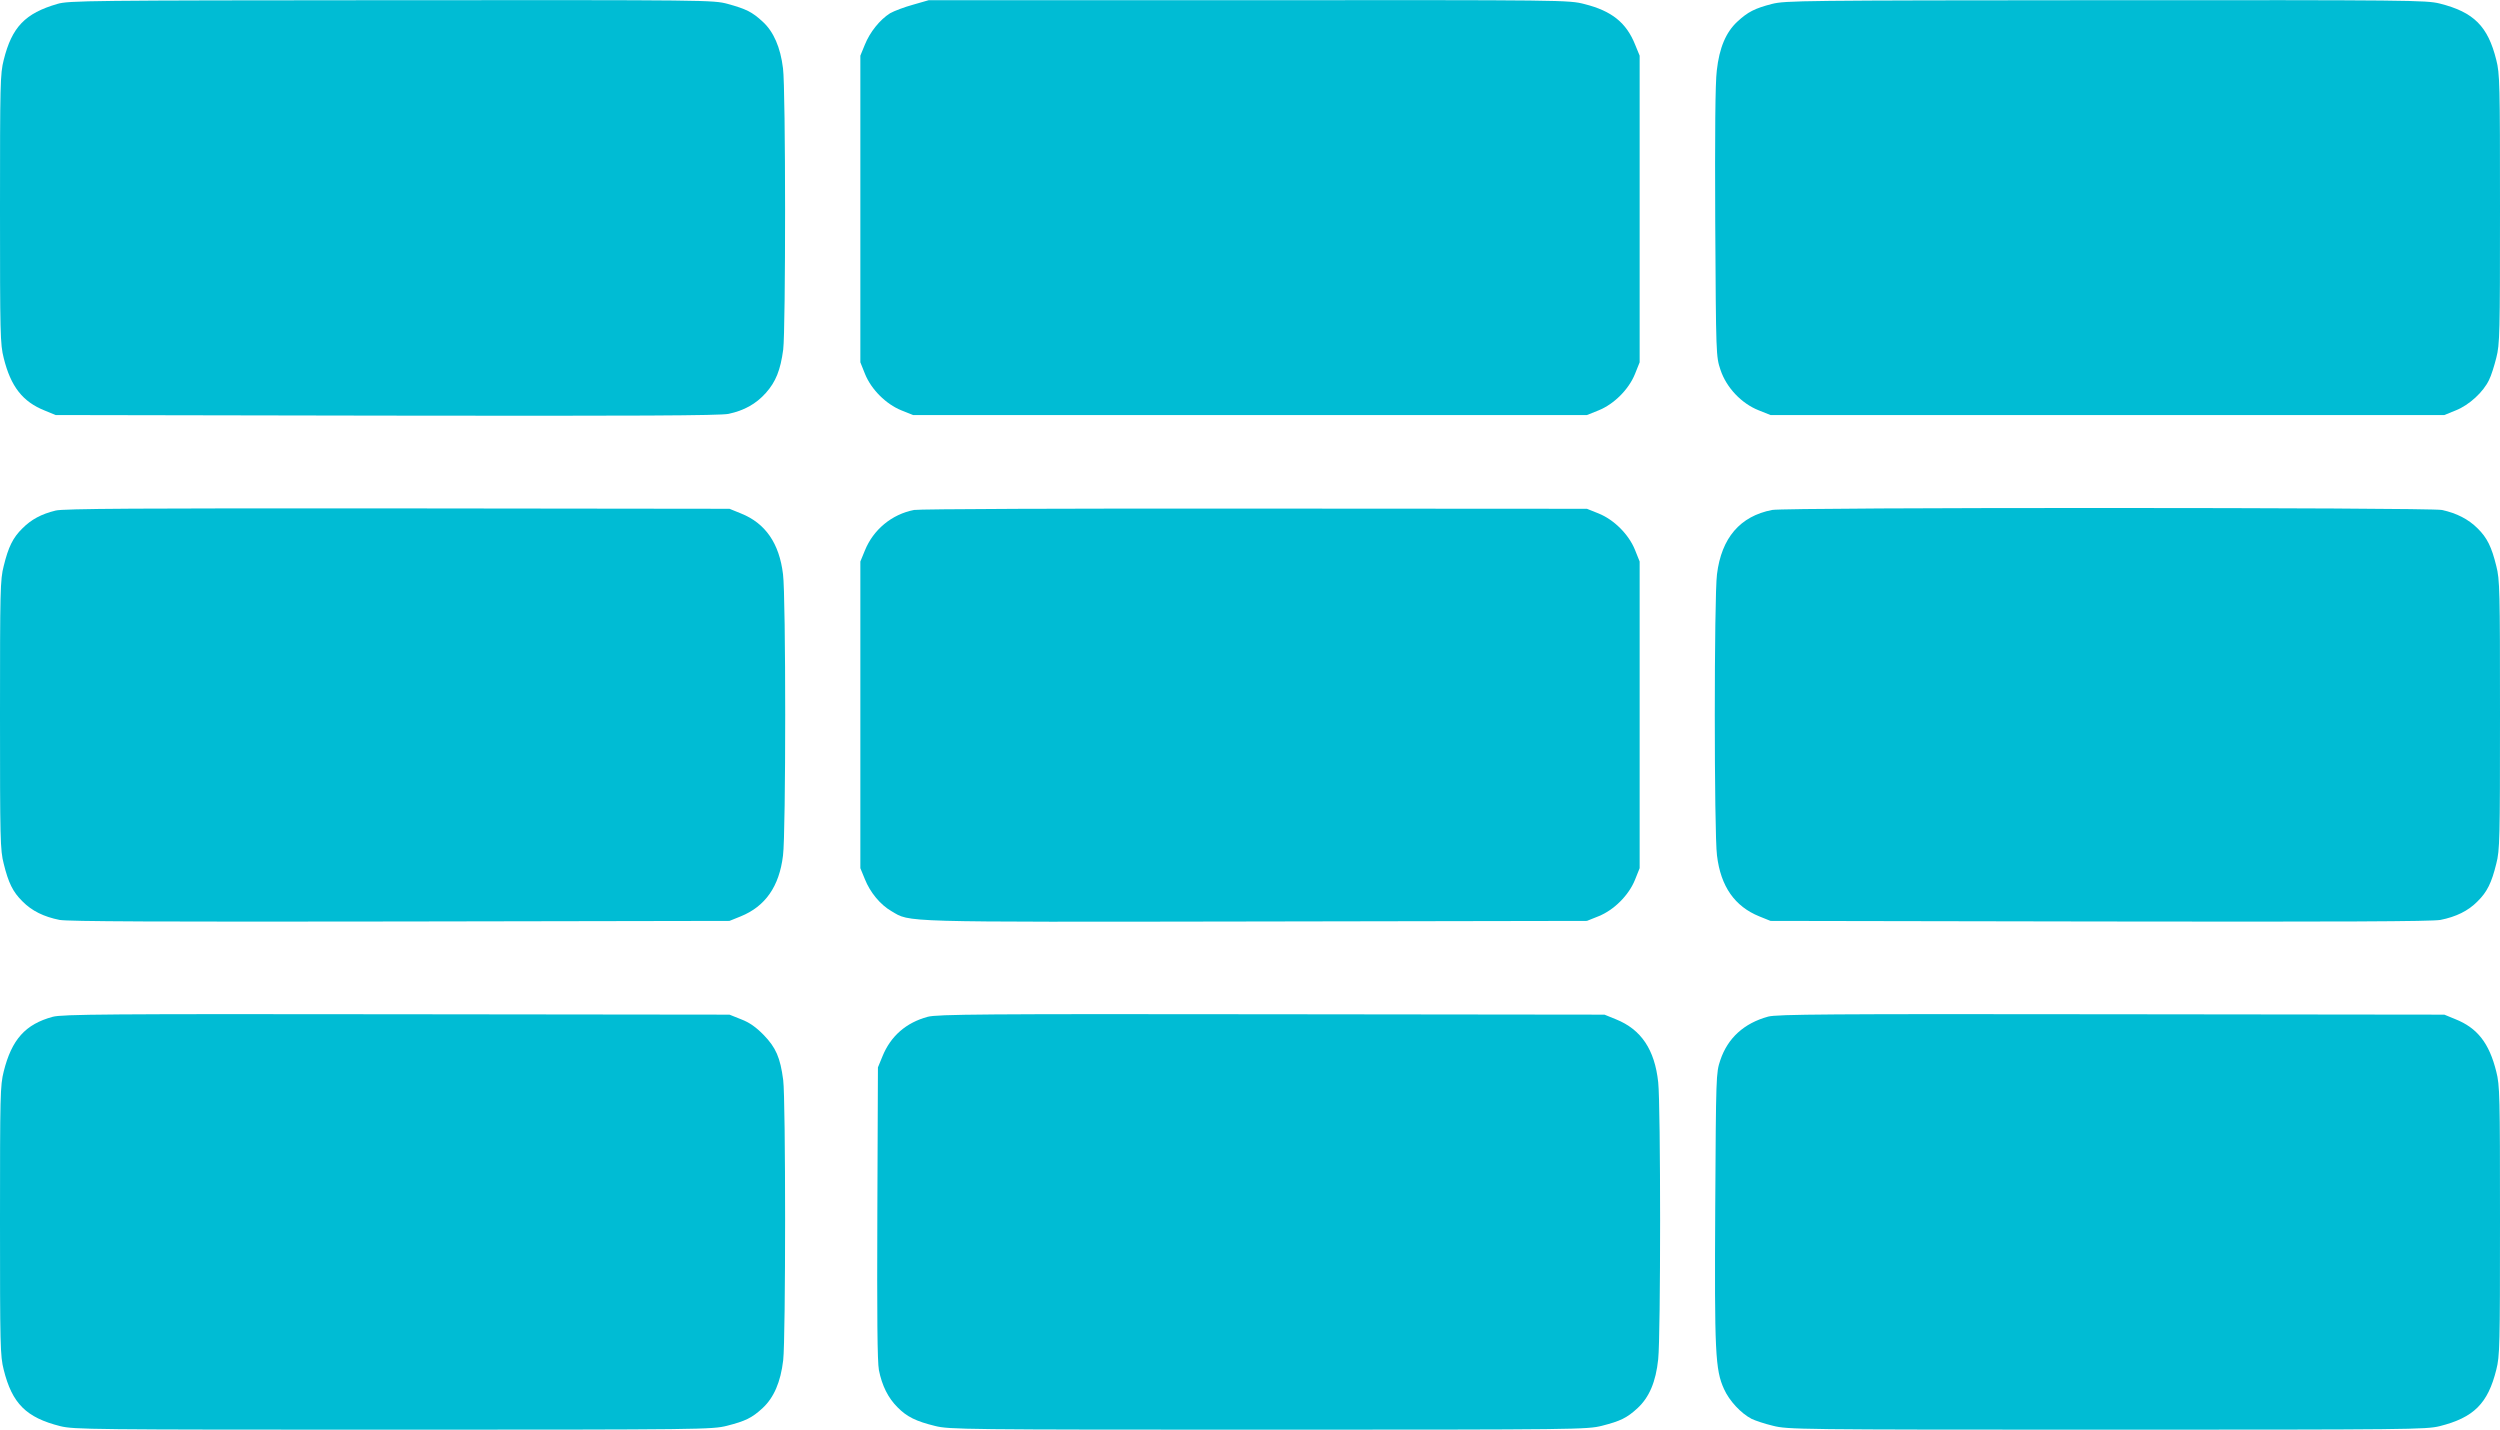<?xml version="1.0" standalone="no"?>
<!DOCTYPE svg PUBLIC "-//W3C//DTD SVG 20010904//EN"
 "http://www.w3.org/TR/2001/REC-SVG-20010904/DTD/svg10.dtd">
<svg version="1.0" xmlns="http://www.w3.org/2000/svg"
 width="1280pt" height="732pt" viewBox="0 0 1280 732"
 preserveAspectRatio="xMidYMid meet">
<g transform="translate(0,732) scale(0.1,-0.1)"
fill="#00bcd4" stroke="none">
<path d="M294 7300 c-165 -48 -233 -118 -275 -287 -18 -70 -19 -124 -19 -763
0 -640 1 -693 19 -763 36 -146 97 -224 210 -269 l56 -23 1695 -3 c1272 -2
1709 0 1750 9 80 17 141 51 191 107 51 57 75 117 89 222 13 104 13 1333 -1
1440 -13 107 -48 188 -104 239 -54 50 -85 65 -179 91 -75 20 -95 20 -1723 19
-1544 -1 -1652 -2 -1709 -19z"/>
<path d="M4675 7296 c-44 -12 -97 -32 -118 -44 -52 -33 -103 -96 -129 -161
l-23 -56 0 -785 0 -785 24 -60 c32 -79 107 -154 186 -186 l60 -24 1725 0 1725
0 60 24 c79 32 154 107 186 186 l24 60 0 785 0 785 -23 56 c-45 113 -120 173
-259 208 -81 21 -95 21 -1720 20 l-1638 0 -80 -23z"/>
<path d="M9073 7300 c-89 -23 -124 -41 -178 -91 -58 -54 -92 -133 -105 -250
-8 -63 -10 -320 -8 -779 4 -682 4 -685 27 -754 30 -90 107 -172 196 -207 l60
-24 1725 0 1725 0 59 24 c68 27 141 94 170 156 11 21 27 73 37 113 18 69 19
126 19 762 0 639 -1 693 -19 763 -43 173 -115 245 -290 289 -70 17 -150 18
-1710 17 -1561 -1 -1639 -2 -1708 -19z"/>
<path d="M285 4706 c-74 -18 -125 -46 -170 -91 -49 -48 -72 -95 -96 -193 -18
-69 -19 -126 -19 -762 0 -636 1 -693 19 -762 24 -98 47 -145 96 -193 48 -49
110 -79 190 -95 44 -8 515 -10 1745 -8 l1685 3 57 23 c126 51 198 153 217 312
15 113 15 1327 0 1440 -19 158 -90 261 -215 311 l-59 24 -1700 2 c-1324 1
-1711 -1 -1750 -11z"/>
<path d="M4680 4709 c-114 -22 -209 -101 -252 -208 l-23 -56 0 -785 0 -785 23
-56 c27 -68 79 -131 136 -164 99 -58 21 -56 1868 -53 l1693 3 60 24 c79 32
154 107 186 186 l24 60 0 785 0 785 -24 60 c-32 79 -107 154 -186 186 l-60 24
-1700 1 c-948 1 -1720 -2 -1745 -7z"/>
<path d="M9073 4709 c-164 -32 -259 -143 -282 -329 -15 -113 -15 -1327 0
-1440 19 -159 91 -261 217 -312 l57 -23 1685 -3 c1230 -2 1701 0 1745 8 80 16
142 46 190 95 49 48 72 95 96 193 18 69 19 126 19 762 0 636 -1 693 -19 762
-24 98 -47 145 -96 193 -46 46 -107 78 -183 94 -63 13 -3361 14 -3429 0z"/>
<path d="M270 2114 c-140 -38 -210 -116 -251 -280 -18 -72 -19 -120 -19 -764
0 -639 1 -693 19 -763 43 -173 115 -245 290 -289 70 -17 151 -18 1705 -18
1583 0 1633 1 1708 20 94 24 128 40 183 91 57 53 92 133 105 245 13 114 13
1333 0 1434 -15 116 -38 167 -100 231 -39 40 -73 64 -115 80 l-60 24 -1705 2
c-1477 2 -1712 0 -1760 -13z"/>
<path d="M4750 2114 c-111 -30 -190 -99 -232 -203 l-23 -56 -3 -745 c-2 -531
0 -762 8 -805 16 -80 47 -142 95 -190 48 -49 95 -72 193 -96 71 -18 151 -19
1706 -19 1583 0 1633 1 1708 20 94 24 128 40 183 91 59 55 93 134 105 250 13
122 13 1296 0 1418 -18 167 -87 270 -216 322 l-59 24 -1705 2 c-1477 2 -1712
0 -1760 -13z"/>
<path d="M9053 2115 c-124 -34 -207 -110 -245 -223 -22 -66 -22 -75 -26 -752
-4 -746 0 -833 45 -932 27 -60 86 -124 142 -153 17 -8 66 -25 109 -35 75 -19
125 -20 1708 -20 1554 0 1635 1 1705 18 175 44 247 116 290 289 18 70 19 124
19 763 0 640 -1 693 -19 763 -36 146 -97 224 -210 269 l-56 23 -1705 2 c-1446
2 -1713 0 -1757 -12z"/>
</g>
</svg>
